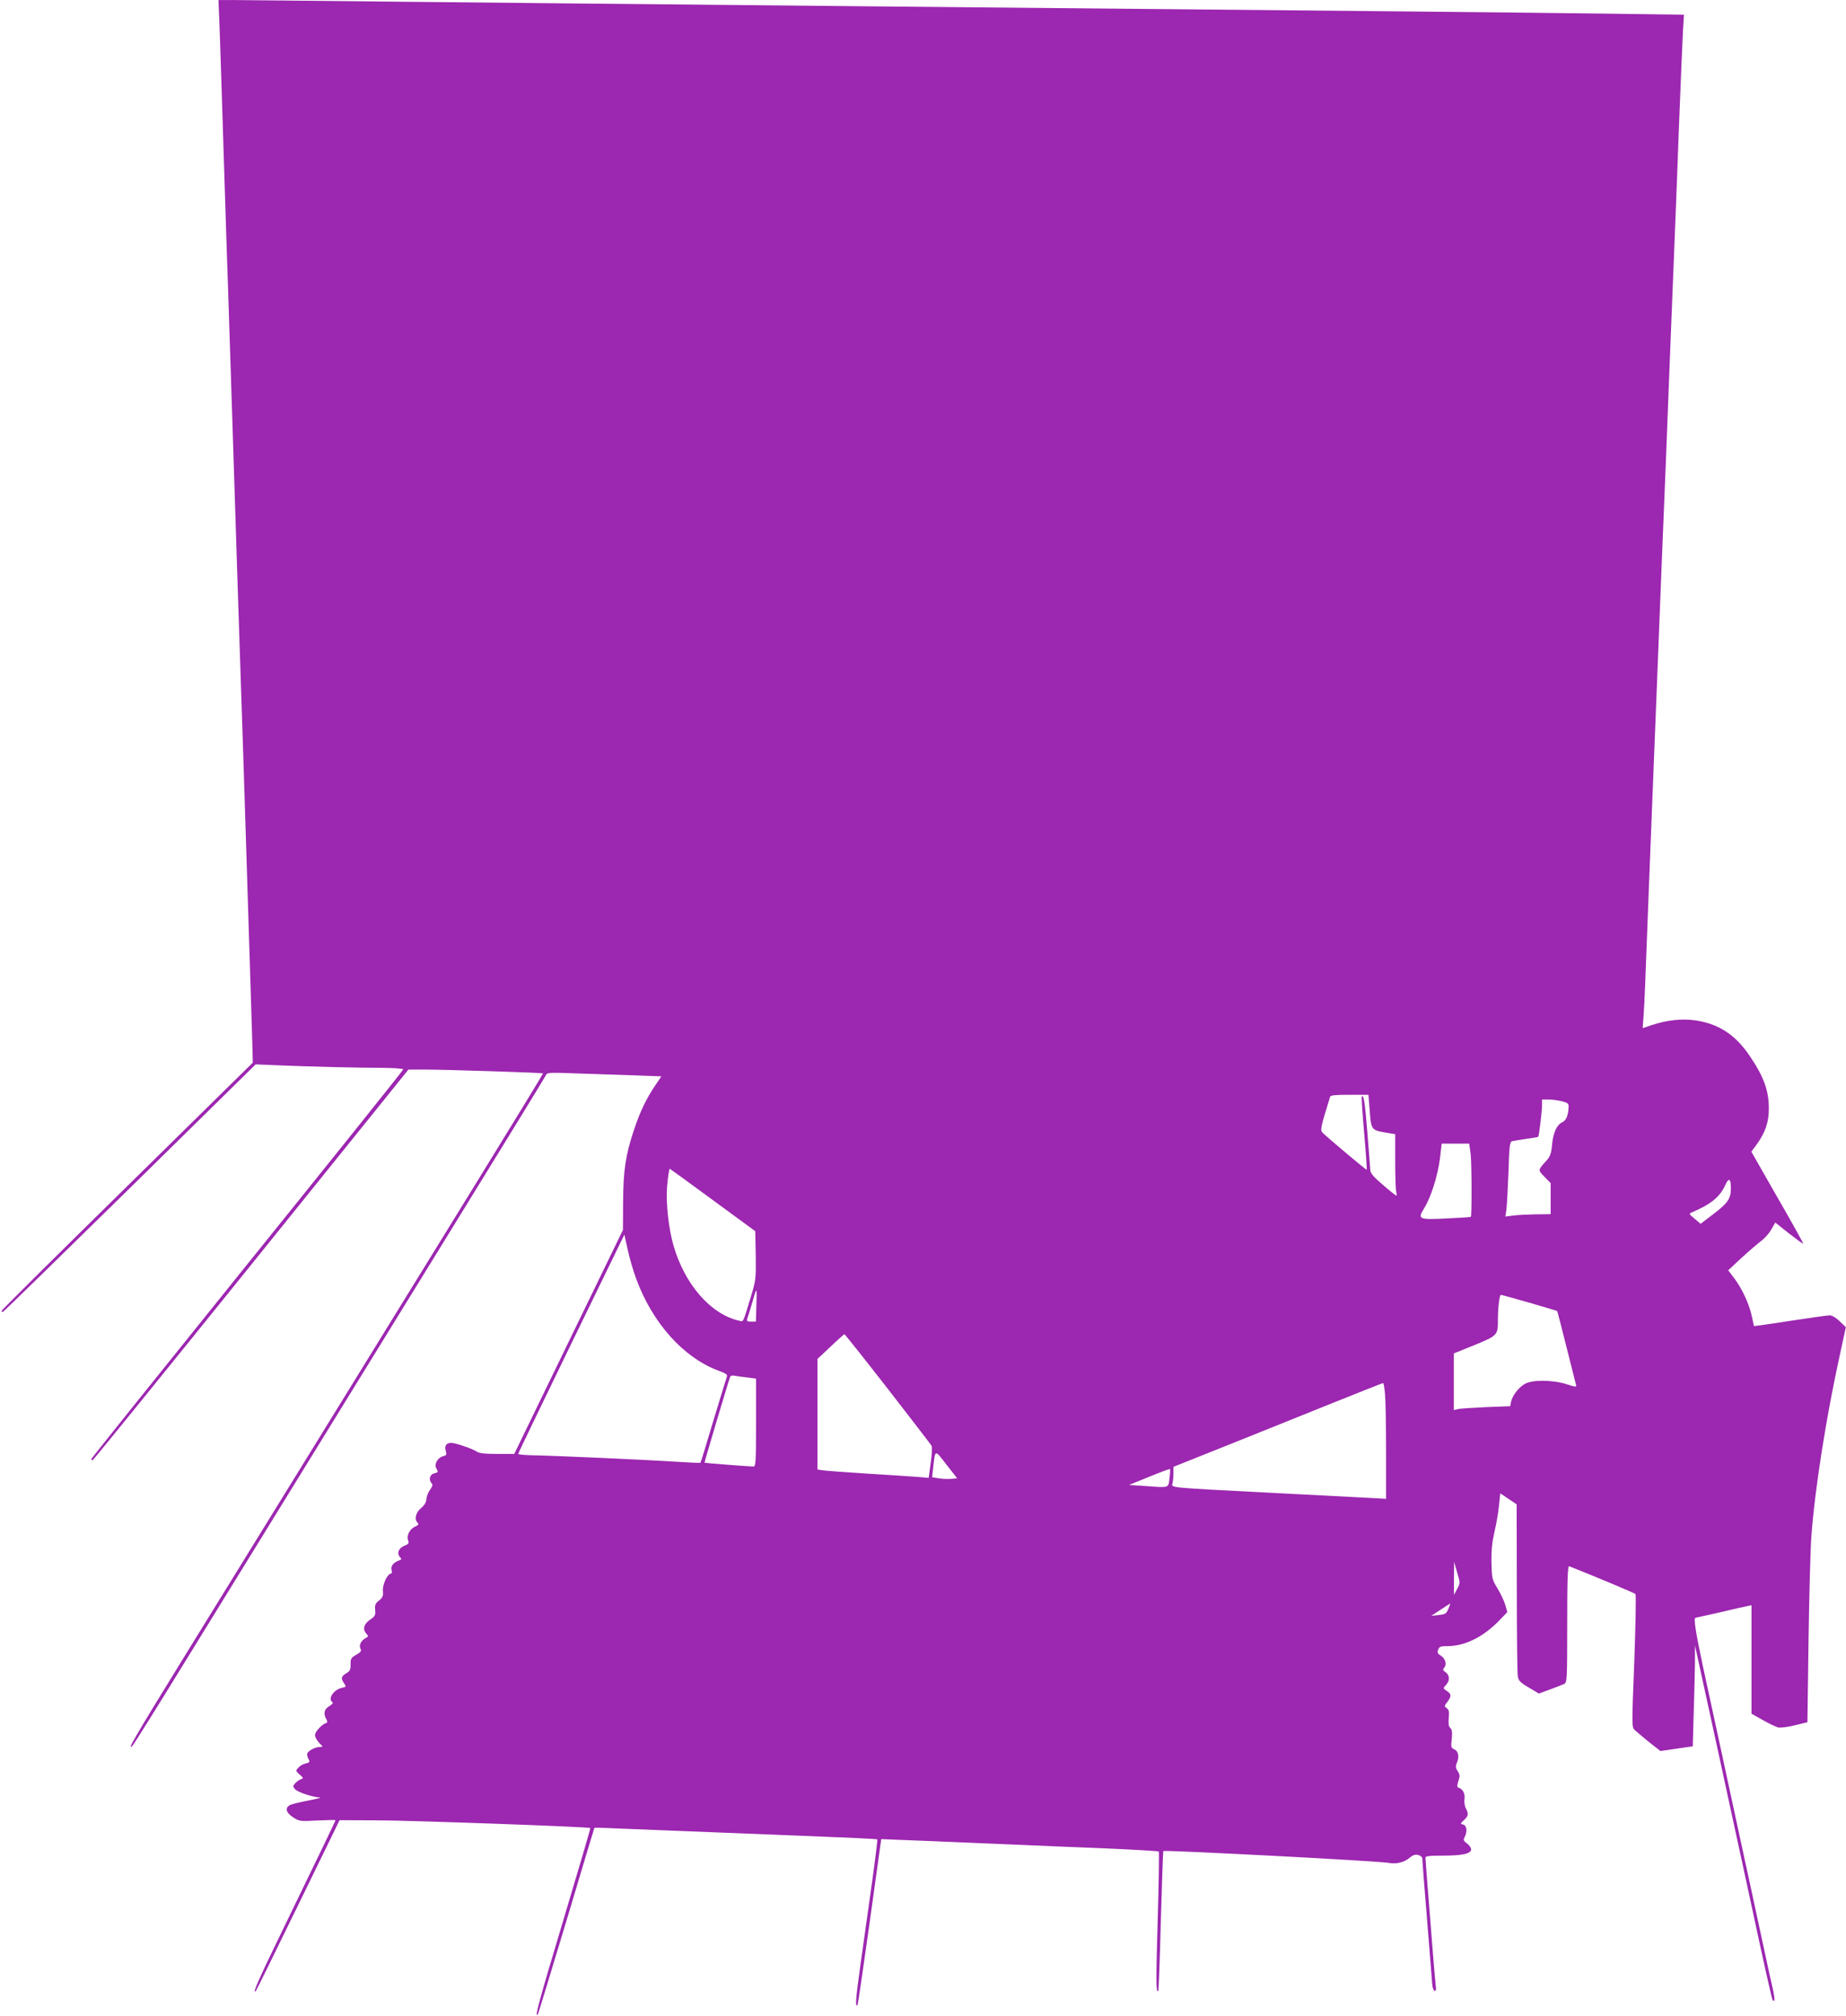 <?xml version="1.0" standalone="no"?>
<!DOCTYPE svg PUBLIC "-//W3C//DTD SVG 20010904//EN"
 "http://www.w3.org/TR/2001/REC-SVG-20010904/DTD/svg10.dtd">
<svg version="1.0" xmlns="http://www.w3.org/2000/svg"
 width="1172pt" height="1280pt" viewBox="0 0 1172 1280"
 preserveAspectRatio="xMidYMid meet">
<g transform="translate(0,1280) scale(0.1,-0.1)"
fill="#9c27b0" stroke="none">
<path d="M1394 12628 c4 -95 15 -456 26 -803 11 -346 24 -760 30 -920 5 -159
19 -576 30 -925 20 -629 31 -970 50 -1540 6 -162 19 -578 30 -925 11 -346 24
-776 30 -955 6 -179 11 -366 13 -416 l2 -90 -797 -784 c-439 -431 -798 -787
-798 -792 0 -6 4 -8 9 -6 5 2 368 356 807 787 l797 784 146 -6 c188 -8 501
-16 664 -16 70 -1 127 -5 127 -10 0 -5 -445 -561 -990 -1237 -544 -676 -990
-1232 -990 -1236 0 -5 3 -8 8 -8 4 0 456 558 1006 1240 l999 1240 111 0 c126
0 739 -20 744 -24 1 -2 -204 -338 -456 -747 -252 -409 -693 -1124 -979 -1589
-287 -465 -672 -1090 -857 -1390 -298 -484 -360 -590 -312 -539 7 8 151 237
318 509 717 1163 1117 1813 1690 2743 335 543 612 995 615 1003 5 15 26 16
182 10 97 -3 260 -9 363 -12 l187 -7 -38 -56 c-56 -82 -98 -169 -136 -284 -53
-158 -68 -257 -69 -459 l-1 -176 -345 -711 -345 -711 -108 0 c-79 0 -114 4
-130 15 -30 19 -134 55 -162 55 -32 0 -44 -18 -35 -50 7 -25 5 -29 -16 -34
-34 -9 -58 -49 -45 -75 15 -27 14 -28 -14 -35 -27 -7 -35 -42 -14 -63 8 -8 5
-19 -11 -41 -12 -16 -22 -43 -23 -59 -1 -20 -12 -39 -34 -57 -34 -29 -44 -71
-21 -94 8 -8 4 -14 -16 -23 -35 -16 -56 -57 -45 -87 7 -19 4 -24 -26 -36 -37
-16 -47 -50 -23 -74 9 -9 7 -13 -8 -18 -36 -13 -54 -36 -48 -60 4 -14 2 -24
-4 -24 -22 0 -54 -69 -51 -109 3 -33 -1 -43 -25 -62 -23 -18 -27 -28 -24 -60
3 -33 -1 -40 -32 -61 -40 -27 -49 -61 -25 -88 16 -17 15 -19 -4 -29 -29 -16
-44 -47 -32 -68 7 -14 2 -21 -27 -38 -33 -19 -37 -25 -36 -61 0 -34 -4 -43
-28 -57 -32 -18 -35 -33 -13 -64 14 -20 13 -22 -14 -28 -53 -11 -92 -71 -60
-91 6 -3 -2 -14 -20 -25 -33 -20 -39 -45 -20 -82 9 -16 9 -22 0 -25 -28 -9
-71 -55 -71 -77 0 -12 12 -34 26 -49 26 -25 26 -26 5 -26 -32 0 -81 -28 -81
-46 0 -8 4 -24 10 -34 8 -16 5 -19 -19 -25 -16 -3 -37 -15 -47 -27 -18 -19
-18 -20 8 -43 25 -22 26 -24 9 -30 -10 -3 -26 -14 -36 -25 -17 -19 -17 -21 -1
-39 17 -19 112 -50 157 -52 13 0 -19 -9 -72 -19 -53 -10 -106 -23 -118 -29
-33 -18 -26 -48 19 -77 39 -26 43 -27 155 -21 63 3 115 4 115 2 0 -5 -88 -188
-334 -694 -159 -327 -198 -417 -171 -389 3 2 123 247 268 544 l263 539 245 -1
c222 -1 1340 -41 1347 -49 2 -1 -76 -267 -173 -590 -153 -510 -182 -615 -161
-594 3 2 84 270 182 594 97 325 177 591 178 592 1 1 105 -2 231 -8 507 -20
728 -29 1135 -45 234 -9 427 -18 430 -21 2 -2 -13 -126 -34 -276 -21 -150 -54
-384 -73 -520 -31 -221 -34 -272 -19 -256 3 2 34 218 71 479 36 261 69 497 73
525 l7 50 70 -3 c67 -2 245 -10 775 -32 135 -6 395 -17 578 -24 183 -8 336
-17 339 -20 3 -3 0 -202 -7 -441 -11 -390 -11 -459 4 -444 2 2 10 202 16 444
7 242 14 442 16 444 7 8 1365 -63 1431 -75 48 -9 98 3 132 32 22 18 36 23 55
18 14 -3 26 -13 26 -21 0 -8 13 -182 30 -386 16 -205 31 -390 33 -411 1 -22 8
-41 15 -44 9 -3 11 7 7 35 -2 21 -12 126 -20 233 -8 107 -22 277 -30 378 -8
101 -15 190 -15 198 0 11 21 14 108 14 126 0 182 12 182 40 0 10 -12 27 -26
37 -23 17 -25 23 -15 41 18 34 14 73 -9 79 -20 5 -19 6 5 29 28 26 30 38 12
74 -8 14 -12 42 -9 61 4 35 -11 62 -39 71 -9 3 -9 13 0 41 11 32 10 41 -4 63
-14 21 -15 31 -5 54 16 39 9 73 -17 85 -20 9 -22 14 -16 66 4 42 2 59 -9 69
-11 10 -13 28 -10 64 4 39 1 52 -13 62 -16 12 -16 14 4 40 27 35 27 50 -4 70
-24 16 -24 16 -5 37 26 27 25 62 -2 81 -18 13 -19 18 -8 30 17 21 6 58 -23 76
-20 12 -23 19 -16 38 7 19 16 22 58 22 109 0 223 55 324 157 l57 59 -14 48
c-8 27 -31 74 -50 105 -33 54 -34 61 -37 161 -1 78 4 129 19 195 12 50 25 125
29 168 l8 77 52 -35 52 -35 1 -527 c0 -290 3 -543 6 -562 5 -31 14 -41 70 -74
l64 -38 71 26 c39 14 79 30 90 35 18 10 19 26 19 381 0 293 3 370 13 366 167
-66 414 -170 420 -176 5 -5 1 -197 -7 -427 -16 -400 -16 -419 1 -435 10 -10
51 -44 91 -77 l74 -58 102 15 103 15 6 209 c4 116 7 260 8 321 l0 111 84 -385
c46 -212 103 -470 125 -575 105 -482 135 -623 204 -943 41 -189 77 -346 80
-350 15 -14 15 11 1 73 -9 37 -29 129 -45 204 -16 75 -52 242 -80 371 -28 129
-69 316 -90 415 -101 467 -183 850 -230 1064 -45 212 -59 301 -45 301 2 0 73
16 157 35 84 20 163 38 176 40 l22 5 0 -344 0 -345 73 -41 c39 -22 83 -43 95
-46 13 -4 61 2 105 13 l82 20 7 514 c4 283 12 582 18 664 21 295 94 759 180
1150 l39 180 -39 37 c-23 23 -49 38 -63 38 -14 0 -127 -16 -252 -35 -125 -20
-228 -34 -229 -33 -1 2 -7 30 -14 62 -15 74 -61 175 -112 242 l-38 50 86 80
c47 43 103 91 123 106 21 15 50 47 64 72 l26 45 87 -69 c48 -37 88 -67 90 -65
2 2 -71 134 -163 293 l-166 291 37 50 c52 74 74 138 74 222 0 116 -31 202
-120 334 -91 135 -195 204 -342 227 -88 13 -185 3 -283 -30 l-56 -19 5 66 c3
36 8 134 11 216 9 246 35 903 45 1155 5 129 19 469 30 755 11 286 25 628 30
760 21 503 31 756 50 1255 11 283 25 621 30 750 5 129 19 469 29 755 11 286
23 565 26 621 l6 101 -523 7 c-573 7 -1418 16 -4648 46 -1180 11 -2552 25
-3050 30 -498 5 -945 10 -994 10 l-89 0 7 -172z m7301 -6865 c11 -143 6 -137
126 -157 l37 -6 0 -175 c0 -96 3 -184 7 -195 3 -11 4 -20 0 -20 -3 0 -42 30
-85 68 -58 49 -79 74 -80 92 -1 14 -9 123 -19 243 -16 197 -23 239 -35 226 -3
-2 4 -107 15 -233 11 -126 18 -230 16 -232 -3 -3 -239 196 -279 234 -18 17
-14 33 47 230 3 9 37 12 124 12 l119 0 7 -87z m1221 46 c39 -10 44 -15 43 -38
-3 -53 -15 -82 -38 -94 -38 -18 -59 -65 -67 -142 -5 -56 -12 -76 -33 -100 -59
-65 -58 -62 -15 -106 l39 -40 0 -98 0 -99 -95 -1 c-52 -1 -117 -4 -144 -8
l-49 -6 7 44 c3 24 9 131 13 236 5 164 8 193 22 198 9 2 49 9 90 15 41 6 76
11 77 13 5 6 24 163 24 197 l0 40 41 0 c22 0 60 -5 85 -11z m-579 -336 c7 -60
8 -392 1 -398 -2 -2 -69 -6 -150 -10 -182 -9 -190 -6 -146 65 43 69 86 206
100 315 l11 95 88 0 87 0 9 -67z m-4812 -291 l270 -198 3 -152 c2 -146 1 -158
-28 -255 -56 -183 -48 -168 -78 -161 -179 40 -345 230 -416 477 -31 105 -49
274 -41 371 6 70 13 116 18 116 1 0 124 -89 272 -198z m6464 73 c0 -64 -19
-92 -108 -160 l-84 -64 -38 32 c-37 31 -38 32 -16 41 121 52 177 98 211 174
22 49 36 40 35 -23z m-6950 -573 c103 -281 301 -502 524 -584 45 -16 57 -25
52 -37 -3 -9 -42 -135 -86 -280 -43 -146 -80 -266 -82 -267 -2 -2 -68 1 -147
6 -200 13 -783 39 -907 41 -57 1 -103 5 -103 9 0 5 152 319 337 700 l337 692
22 -99 c12 -54 36 -136 53 -181z m763 -174 l-3 -98 -31 0 c-21 0 -29 4 -25 14
3 7 15 47 27 87 37 128 36 128 32 -3z m4908 22 c95 -28 175 -51 176 -53 2 -1
28 -104 59 -227 31 -124 58 -232 61 -242 4 -14 -2 -14 -58 4 -90 29 -221 30
-268 2 -39 -22 -79 -75 -87 -115 l-5 -26 -156 -6 c-87 -4 -167 -9 -179 -13
l-23 -6 0 180 0 180 131 53 c148 61 149 62 149 163 0 74 10 156 19 156 4 0 85
-23 181 -50z m-4074 -546 c148 -191 273 -353 278 -362 5 -8 3 -54 -5 -109
l-13 -95 -70 6 c-39 3 -183 13 -321 21 -137 9 -265 18 -282 21 l-33 5 0 351 0
351 83 78 c45 43 85 78 88 79 3 0 127 -156 275 -346z m-888 71 l52 -7 0 -279
c0 -249 -2 -279 -16 -279 -25 0 -309 22 -311 24 -2 2 150 512 162 544 3 9 15
12 32 8 16 -3 52 -8 81 -11z m4045 -102 c4 -38 7 -203 7 -368 l0 -300 -107 6
c-60 3 -346 18 -638 33 -642 33 -619 31 -611 59 3 12 6 41 6 63 l0 42 358 143
c196 79 494 198 662 266 168 67 308 123 311 123 3 0 9 -30 12 -67z m-2752
-541 c-20 -2 -56 -1 -80 3 l-43 7 6 56 c14 124 9 122 85 24 l68 -87 -36 -3z
m1384 4 c-8 -65 3 -61 -165 -49 l-92 6 128 52 c71 29 130 51 132 49 2 -1 1
-27 -3 -58z m1826 -703 l-20 -38 0 105 1 105 19 -67 c20 -67 20 -68 0 -105z
m-53 -120 c-16 -39 -18 -40 -67 -46 l-44 -5 59 39 c32 21 60 39 61 39 2 0 -3
-12 -9 -27z"/>
</g>
</svg>
